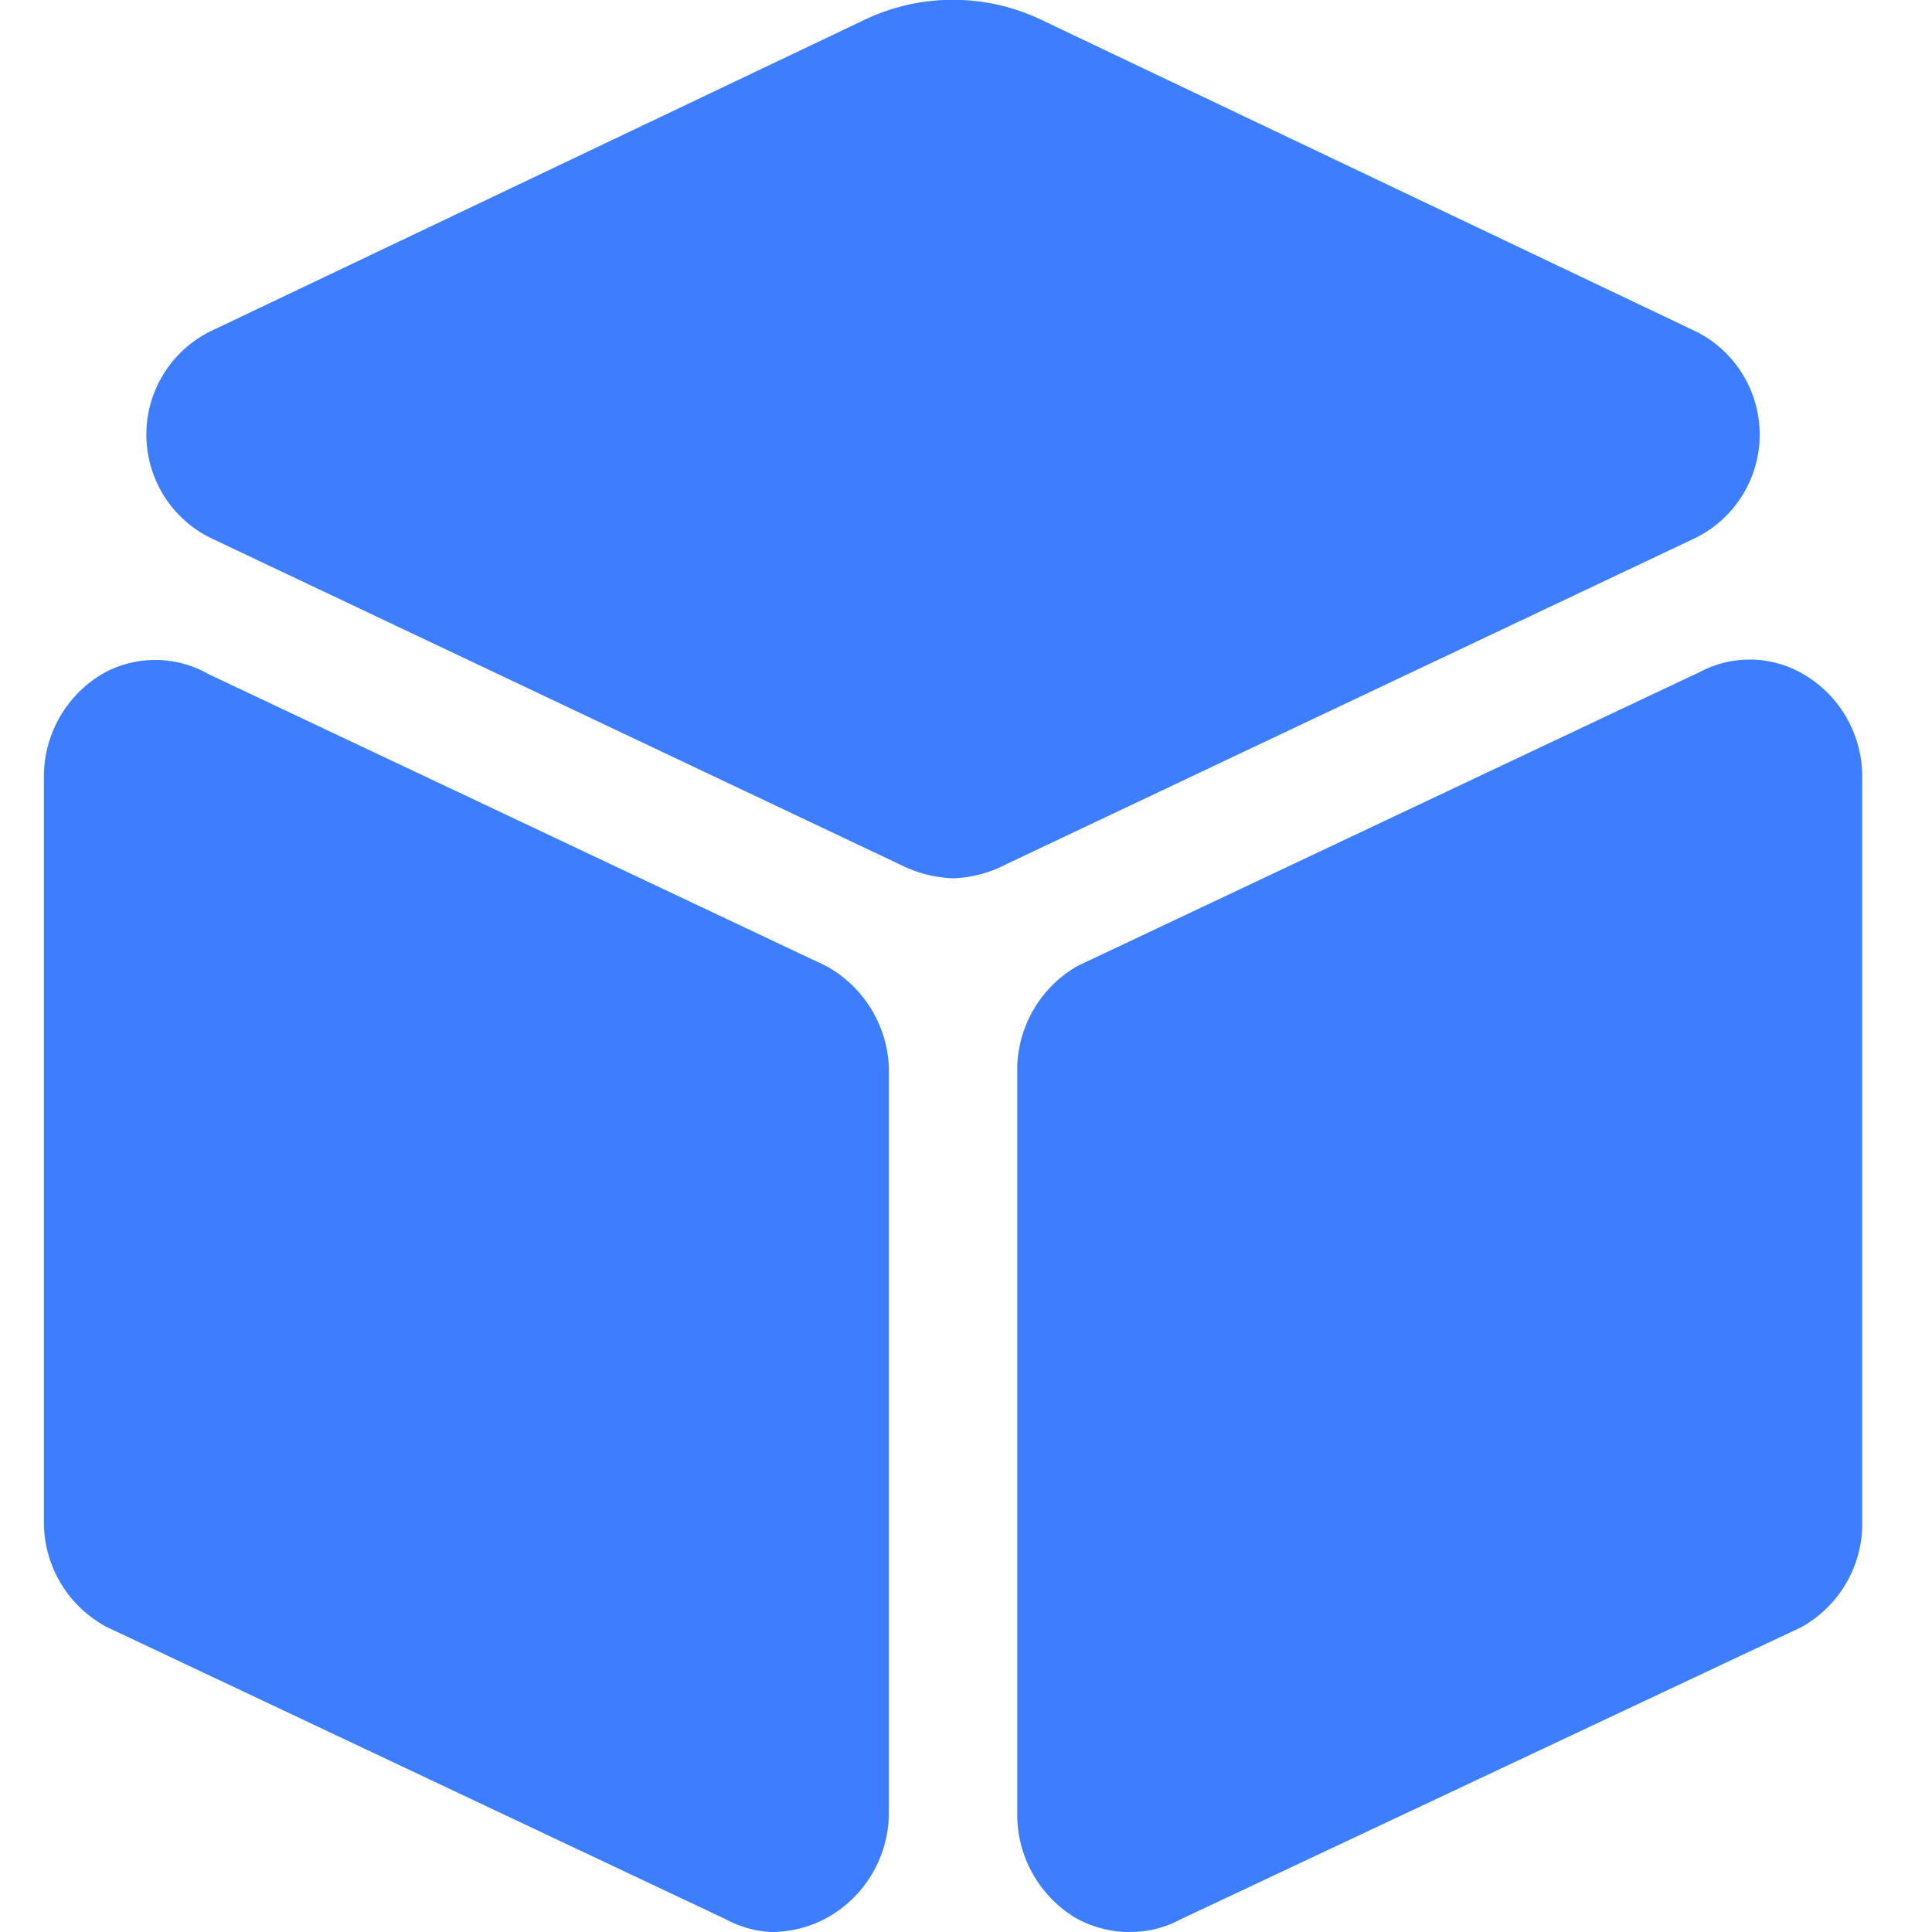 <svg xmlns="http://www.w3.org/2000/svg" width="44" height="44" viewBox="0 0 44 44"><defs><style>.a,.b{fill:#3d7eff;}.a{opacity:0;}</style></defs><rect class="a" width="44" height="44"/><g transform="translate(1)"><path class="b" d="M964.536,543.4a2.925,2.925,0,0,1-1.233-.324l-15.6-7.39a2.625,2.625,0,0,1,0-4.783l14.826-7.061a4.673,4.673,0,0,1,4,0l14.831,7.061a2.625,2.625,0,0,1,0,4.783l-15.6,7.385a2.833,2.833,0,0,1-1.227.329ZM960.507,567.4a2.418,2.418,0,0,1-1.148-.292l-14.094-6.654a2.7,2.7,0,0,1-1.438-2.418V541.067a2.72,2.72,0,0,1,1.322-2.317,2.444,2.444,0,0,1,2.428,0l14.067,6.648a2.759,2.759,0,0,1,1.427,2.317V564.7a2.747,2.747,0,0,1-1.312,2.317,2.63,2.63,0,0,1-1.252.377Zm8.053,0a2.543,2.543,0,0,1-1.254-.334,2.748,2.748,0,0,1-1.312-2.317V547.71a2.73,2.73,0,0,1,1.38-2.317l14.162-6.69a2.423,2.423,0,0,1,2.38.058,2.7,2.7,0,0,1,1.322,2.317v16.955a2.7,2.7,0,0,1-1.38,2.418l-14.147,6.659a2.39,2.39,0,0,1-1.152.286Zm0,0" transform="translate(-943.827 -523.397)"/></g></svg>